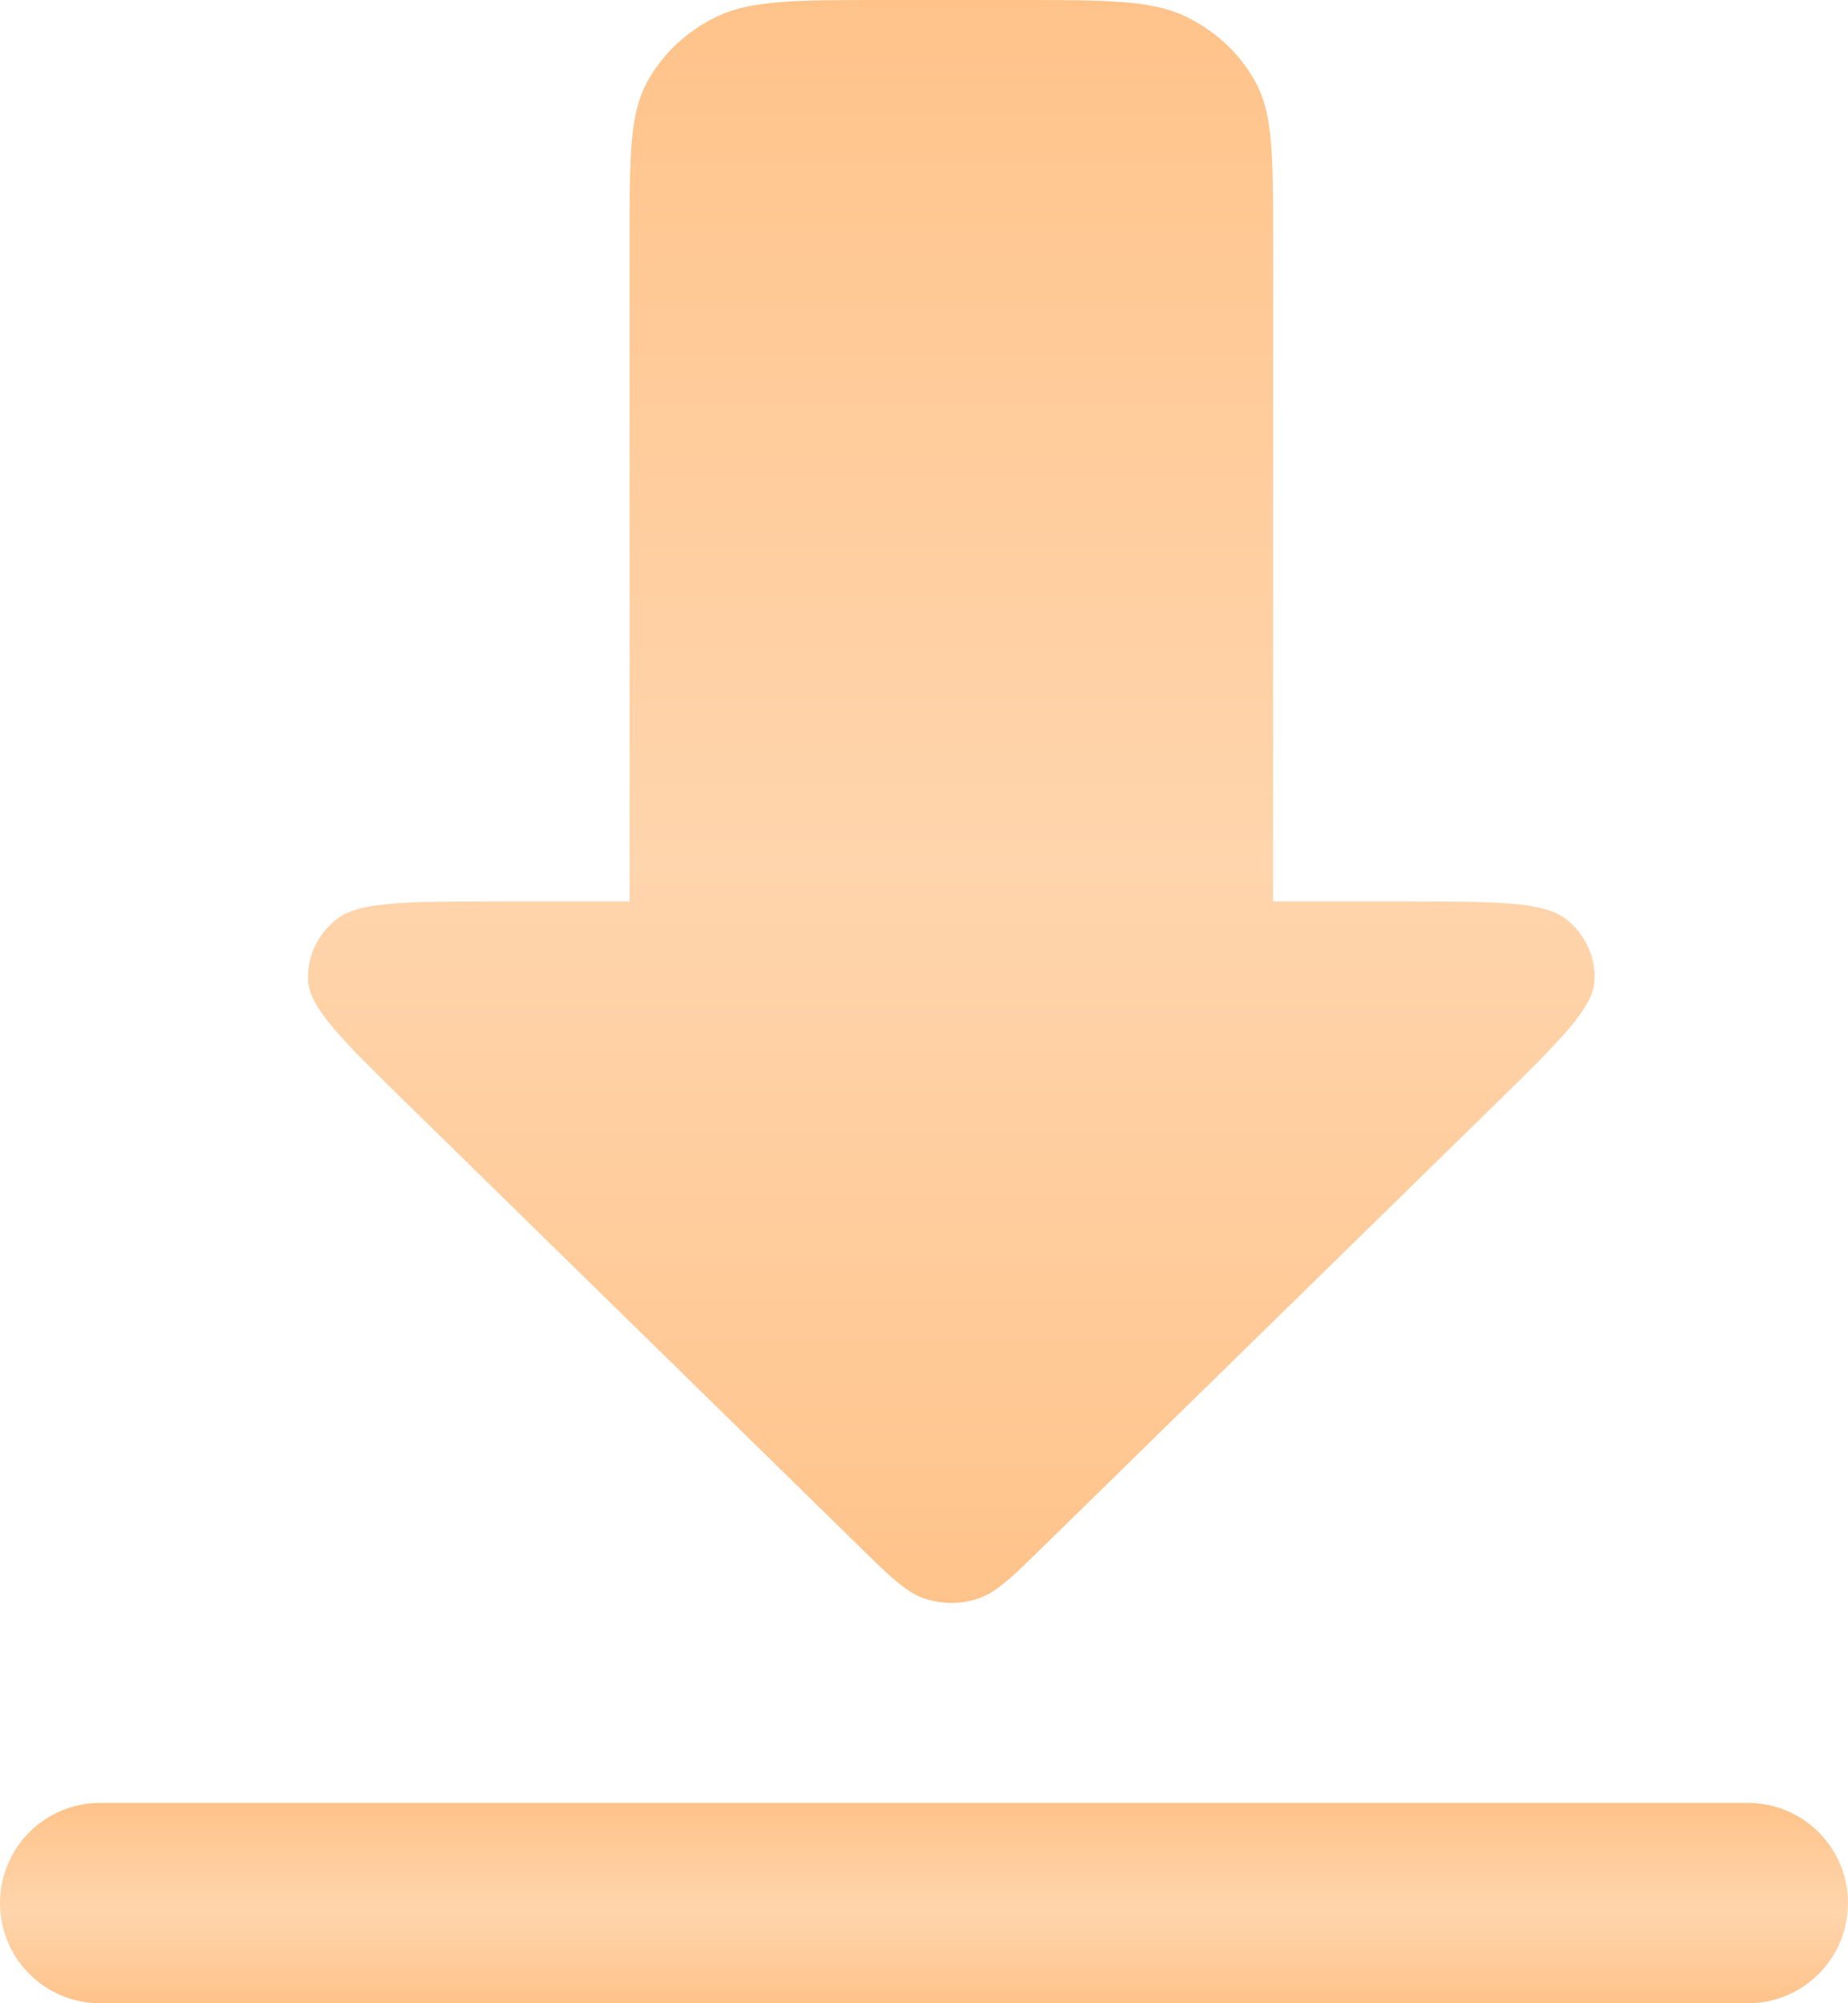 <svg xmlns="http://www.w3.org/2000/svg" xmlns:xlink="http://www.w3.org/1999/xlink" width="41.278" height="44.718" viewBox="7496.706 -8960.917 41.278 44.718"><defs><linearGradient id="gradient-381f3ca0" x1="0.5" y1="0" x2="0.5" y2="1"><stop offset="0" stop-color="#ffc38a"></stop><stop offset="0.538" stop-color="#ffd5ad"></stop><stop offset="1" stop-color="#ffc38a"></stop></linearGradient><linearGradient id="gradient-7a712fcd" x1="0.5" y1="0" x2="0.5" y2="1"><stop offset="0" stop-color="#ffc38a"></stop><stop offset="0.538" stop-color="#ffd5ad"></stop><stop offset="1" stop-color="#ffc38a"></stop></linearGradient><linearGradient id="gradient-381f3ca0" x1="0.5" y1="0" x2="0.5" y2="1"><stop offset="0" stop-color="#ffc38a"></stop><stop offset="0.538" stop-color="#ffd5ad"></stop><stop offset="1" stop-color="#ffc38a"></stop></linearGradient><linearGradient id="gradient-7a712fcd" x1="0.5" y1="0" x2="0.5" y2="1"><stop offset="0" stop-color="#ffc38a"></stop><stop offset="0.538" stop-color="#ffd5ad"></stop><stop offset="1" stop-color="#ffc38a"></stop></linearGradient></defs><g><path d="M2.236 0L39.042 0A2.236 2.236 0 0 1 41.278 2.236L41.278 2.236A2.236 2.236 0 0 1 39.042 4.472L2.236 4.472A2.236 2.236 0 0 1 0 2.236L0 2.236A2.236 2.236 0 0 1 2.236 0z" transform="matrix(1,0,0,1,7496.706,-8920.671)" fill="url(#gradient-381f3ca0)"/><path d="M 13.969 3.831 C 13.578 4.547 13.578 5.486 13.578 7.366 L 13.578 22.123 L 10.711 22.123 C 8.595 22.123 7.536 22.123 7.036 22.517 C 6.6 22.858 6.364 23.373 6.398 23.903 C 6.439 24.515 7.17 25.229 8.629 26.657 L 18.685 36.498 C 19.409 37.209 19.771 37.562 20.195 37.694 C 20.565 37.81 20.965 37.81 21.335 37.694 C 21.759 37.562 22.121 37.209 22.844 36.498 L 32.901 26.66 C 34.362 25.229 35.091 24.513 35.129 23.903 C 35.164 23.373 34.929 22.859 34.494 22.517 C 33.993 22.123 32.937 22.123 30.819 22.123 L 27.952 22.123 L 27.952 7.366 C 27.952 5.488 27.952 4.549 27.559 3.831 C 27.215 3.2 26.665 2.686 25.99 2.364 C 25.223 2 24.217 2 22.202 2 L 19.327 2 C 17.315 2 16.309 2 15.54 2.364 C 14.863 2.686 14.313 3.2 13.969 3.831 Z" transform="matrix(1,0,0,1,7497.191,-8962.917)" fill="url(#gradient-7a712fcd)"/></g></svg>